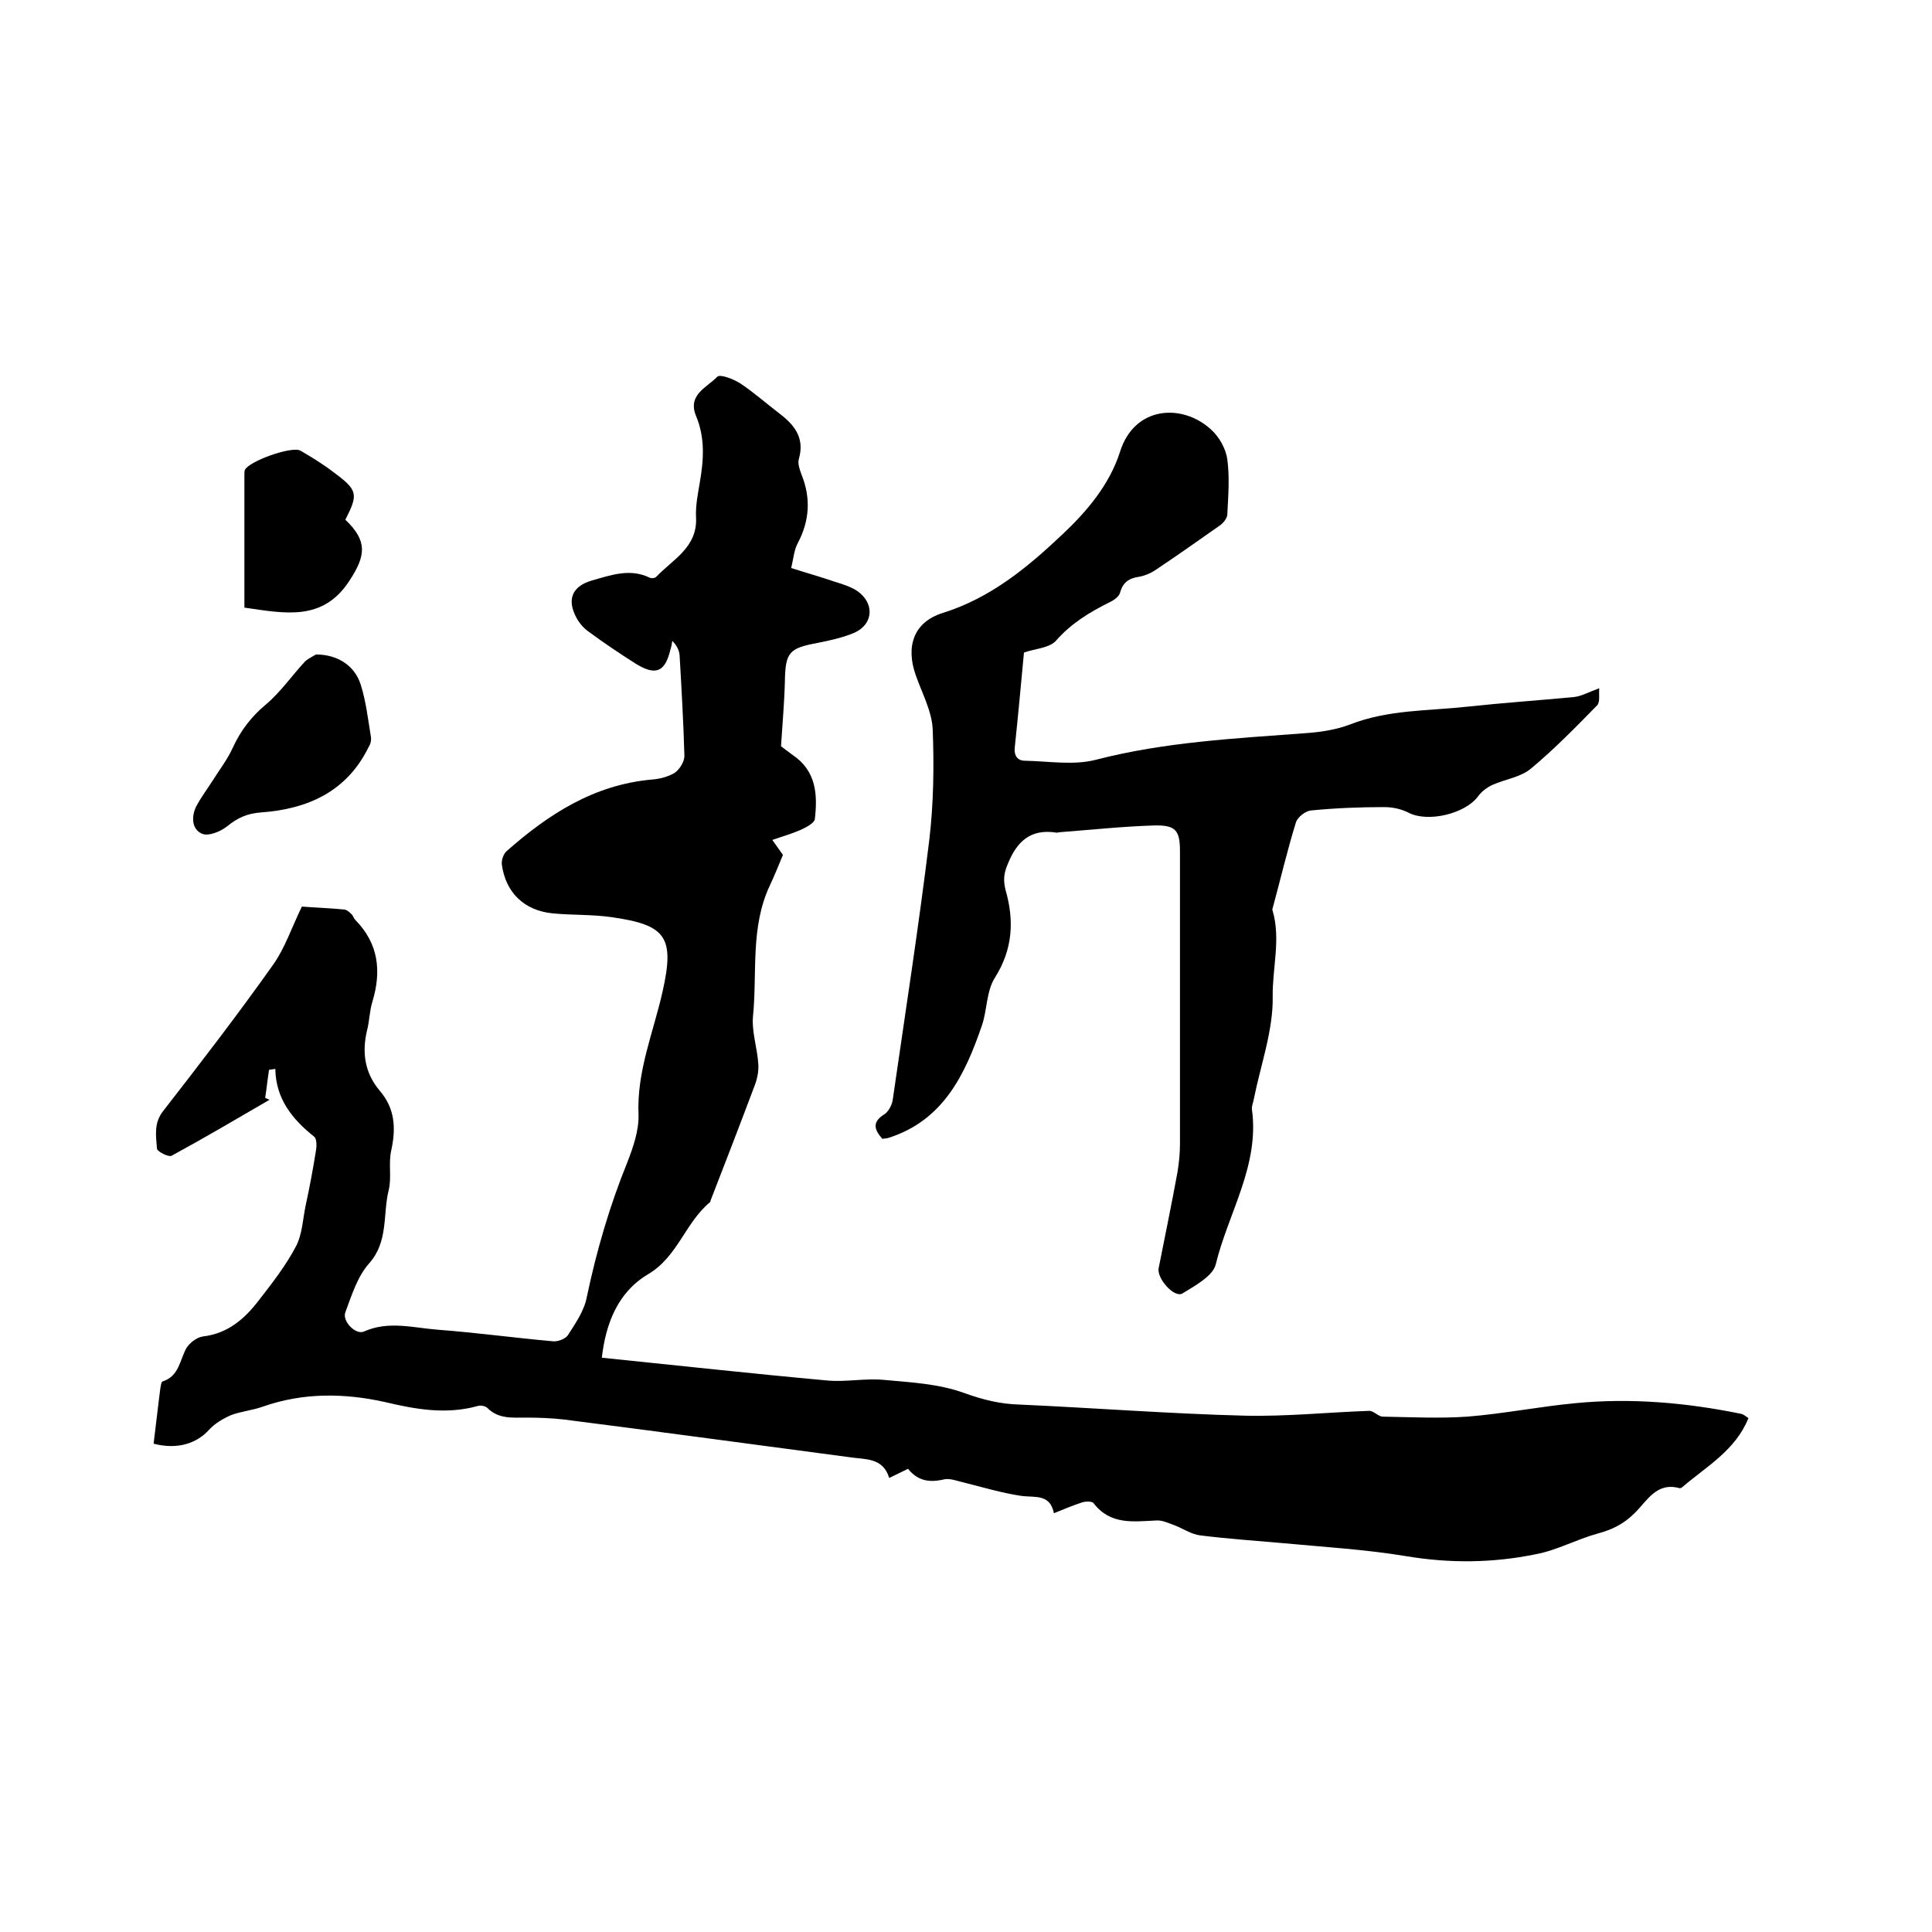<svg enable-background="new 0 0 400 400" viewBox="0 0 400 400" xmlns="http://www.w3.org/2000/svg"><path d="m31.8 298.9c.5-3.9.9-7.7 1.4-11.5.1-.5.2-1.4.5-1.4 3.4-1.1 3.5-4.4 4.9-6.9.7-1.1 2.1-2.2 3.4-2.4 5.2-.6 8.7-3.7 11.6-7.5 2.8-3.6 5.6-7.2 7.7-11.2 1.3-2.5 1.4-5.7 2-8.5.8-3.7 1.5-7.4 2.1-11.2.2-1 .2-2.6-.4-3-4.5-3.6-7.9-7.8-8-14-.4.1-.9.1-1.3.2-.3 1.9-.5 3.9-.8 5.8.3.1.6.3.9.4-6.7 3.9-13.5 7.9-20.3 11.6-.6.3-3-.9-3-1.5-.2-2.6-.7-5.3 1.3-7.8 7.7-9.9 15.4-19.9 22.7-30.2 2.5-3.5 3.9-7.8 6-12.1 2.6.2 5.6.3 8.7.6.5 0 1.1.5 1.5.9.4.3.5.9.9 1.3 4.8 4.9 5.4 10.6 3.5 16.9-.6 1.9-.6 4-1.1 5.9-1.1 4.6-.5 8.8 2.6 12.5 3.2 3.7 3.4 7.8 2.4 12.4-.6 2.6.1 5.5-.5 8.1-1.3 5.1 0 10.7-4.1 15.3-2.4 2.7-3.6 6.6-4.9 10.1-.7 1.8 2.1 4.7 3.8 4 5.1-2.3 10.2-.8 15.3-.4 8 .6 16 1.7 23.9 2.4 1 .1 2.6-.5 3.1-1.3 1.6-2.5 3.4-5.1 3.9-7.9 2-9.5 4.7-18.8 8.4-27.9 1.2-3.1 2.4-6.6 2.3-9.8-.4-9 3.1-17.1 5-25.6 2.5-11.2.7-13.7-10.5-15.3-4.1-.6-8.2-.4-12.3-.8-5.9-.6-9.7-4.3-10.5-10.1-.1-.9.3-2.1.9-2.7 8.7-7.7 18.1-13.8 30.1-14.9 1.6-.1 3.5-.6 4.8-1.4 1-.7 2-2.3 2-3.5-.2-7-.6-14-1-20.9-.1-1-.6-2-1.5-2.9-.1.6-.2 1.2-.4 1.8-1.1 4.6-3 5.5-7.2 2.9-3.3-2.1-6.6-4.3-9.7-6.6-1-.7-1.9-1.7-2.5-2.8-2.1-3.8-1-6.6 3.1-7.8 3.9-1.1 7.9-2.6 12-.6.4.2 1.1.1 1.4-.2 3.4-3.6 8.6-6.1 8.2-12.4-.1-2.4.4-4.8.8-7.2.8-4.6 1.1-9.2-.8-13.7-1.8-4.4 2.3-5.9 4.4-8.1.6-.6 3.4.5 4.8 1.4 2.7 1.8 5.2 4 7.8 6 3.2 2.4 5.6 5.1 4.3 9.6-.3 1 .2 2.3.6 3.4 1.9 4.8 1.6 9.4-.8 14-.8 1.4-.9 3.2-1.4 5.2 3.1 1 6 1.8 8.9 2.8 1.6.5 3.3 1 4.7 1.9 3.7 2.5 3.5 6.9-.5 8.7-2.4 1-5 1.6-7.6 2.1-5.9 1.1-6.7 1.9-6.8 8-.1 4.3-.5 8.6-.8 13.4.4.3 1.4 1.1 2.4 1.8 4.9 3.3 5.2 8.2 4.6 13.3-.1.8-1.8 1.7-2.9 2.2-1.8.8-3.6 1.3-5.9 2.1 1.2 1.7 1.9 2.7 2.2 3.1-1 2.4-1.8 4.4-2.7 6.3-4.1 8.7-2.6 18.1-3.5 27.1-.3 3.2.9 6.6 1.1 9.9.1 1.4-.2 3-.7 4.3-3 8-6.1 16-9.2 24 0 .1 0 .2-.1.3-5.1 4.2-6.7 11.3-12.8 14.9-6.4 3.8-8.8 10.4-9.6 17.3 15.7 1.6 31.1 3.3 46.5 4.7 4 .4 8-.5 12-.1 5.5.5 11.3.8 16.5 2.7 3.9 1.4 7.5 2.3 11.5 2.4 15.5.7 31 1.9 46.6 2.3 8.6.2 17.2-.7 25.8-1 .9 0 1.9 1.2 2.8 1.2 5.8.1 11.7.4 17.5 0 7.5-.6 15-2.1 22.5-2.8 11.4-1.1 22.8-.1 34.1 2.2.6.1 1.1.6 1.6.9-2.7 6.7-8.7 10-13.7 14.3-.2.1-.4.3-.6.2-4.8-1.3-6.7 2.7-9.3 5.2-2.2 2.2-4.6 3.4-7.6 4.2-4.4 1.2-8.5 3.5-12.9 4.3-8.8 1.8-17.7 1.9-26.7.4-8.4-1.4-17-1.9-25.5-2.7-5.7-.5-11.4-.9-17.1-1.6-1.9-.2-3.6-1.4-5.4-2.1-1.2-.4-2.5-1.1-3.8-1-4.7.2-9.5 1-13-3.6-.3-.4-1.7-.4-2.5-.1-1.8.6-3.5 1.3-5.7 2.2-.8-4.1-4-3.2-6.8-3.6-4-.6-8-1.8-12-2.8-1.3-.3-2.8-.9-4-.6-3 .7-5.4.3-7.4-2.2-1.3.6-2.4 1.2-3.9 1.9-1.3-4.3-5-3.8-8.2-4.3-19.7-2.6-39.4-5.3-59.1-7.8-2.6-.3-5.3-.4-7.9-.4-2.9 0-5.7.3-8-2-.4-.4-1.4-.6-2-.4-6.5 1.8-12.8.7-19.1-.8-8.5-1.9-17-2-25.3.9-2.2.8-4.6 1-6.7 1.8-1.6.7-3.3 1.7-4.5 3-2.5 2.8-6.5 4.2-11.5 2.9z"/><path d="m212 135.1c-.6 6.4-1.2 13-1.9 19.6-.2 1.8.6 2.8 2.1 2.8 4.9.1 10.1 1 14.7-.2 14.3-3.7 28.8-4.4 43.3-5.5 3.1-.2 6.4-.7 9.3-1.8 7.9-3.1 16.2-2.8 24.4-3.7 7.4-.8 14.8-1.3 22.1-2 1.5-.2 2.9-1 5.1-1.8-.1 1.3.2 2.8-.4 3.5-4.4 4.5-8.9 9.1-13.7 13.1-2.1 1.8-5.3 2.2-8 3.4-1.1.5-2.3 1.4-3 2.4-2.7 3.6-10.3 5.4-14.3 3.4-1.5-.8-3.4-1.2-5.1-1.2-5.1 0-10.1.2-15.2.7-1.1.1-2.8 1.4-3.1 2.5-1.8 5.8-3.2 11.8-4.8 17.7-.1.2-.1.4 0 .6 1.7 5.9-.1 11.9 0 17.8.1 7-2.5 14.1-3.9 21.1-.1.7-.5 1.5-.4 2.2 1.6 11.6-4.9 21.4-7.5 32.1-.6 2.4-4.3 4.4-6.9 6-1.7 1-5.4-3.2-4.9-5.3 1.3-6.6 2.7-13.3 3.9-19.9.3-1.9.5-3.8.5-5.7 0-20.2 0-40.4 0-60.6 0-4.3-.8-5.5-5.3-5.4-6.5.2-13.1.9-19.6 1.4-.2 0-.4.1-.6.1-5.4-.9-8.3 1.8-10.2 6.6-.8 1.9-.9 3.3-.4 5.3 1.8 6.3 1.5 12.2-2.2 18.1-1.8 2.8-1.6 6.7-2.7 9.9-3.5 10.2-8 19.7-19.4 23.3-.4.1-.8.1-1.2.2-1.7-1.9-2.2-3.5.4-5.1.8-.5 1.5-1.8 1.7-2.8 2.6-18 5.4-36 7.6-54 .9-7.6 1-15.4.7-23-.2-3.7-2.2-7.4-3.5-11.1-2.1-5.9-.5-11 5.6-12.9 9.9-3.1 17.5-9.4 24.7-16.2 5.1-4.8 9.8-10.3 12-17.2 3-9.5 12.9-10 18.8-4.6 1.7 1.5 3.1 4 3.4 6.2.5 3.7.2 7.6 0 11.4 0 .8-.9 1.9-1.7 2.4-4.4 3.1-8.8 6.2-13.3 9.2-.9.6-2.1 1.1-3.2 1.3-2.1.3-3.4 1.1-4 3.3-.2.8-1.3 1.6-2.2 2-4.2 2.1-8 4.4-11.2 8.1-1.5 1.4-4.2 1.5-6.5 2.3z"/><path d="m65.4 135.5c4.6 0 8.1 2.4 9.3 6.3 1.1 3.5 1.5 7.2 2.1 10.8.1.7-.1 1.5-.5 2.1-4.5 9.2-12.6 12.8-22.2 13.5-2.9.2-4.9 1.1-7.1 2.9-1.4 1.1-3.9 2.1-5.2 1.5-2.1-.9-2.2-3.5-1.2-5.6 1-1.9 2.3-3.6 3.5-5.5 1.4-2.2 3-4.3 4.1-6.7 1.6-3.5 3.8-6.4 6.8-8.9 3.1-2.6 5.4-6 8.2-9 .8-.7 2-1.2 2.2-1.4z"/><path d="m50.6 125.8c0-9.3 0-18.4 0-27.6 0-.3 0-.7.1-.9.8-1.8 9.7-5 11.5-4 2.4 1.4 4.7 2.8 6.9 4.5 5 3.7 5.1 4.5 2.4 9.8 4.6 4.4 4.3 7.4.8 12.7-5.5 8.4-13.3 6.7-21.7 5.5z"/></svg>